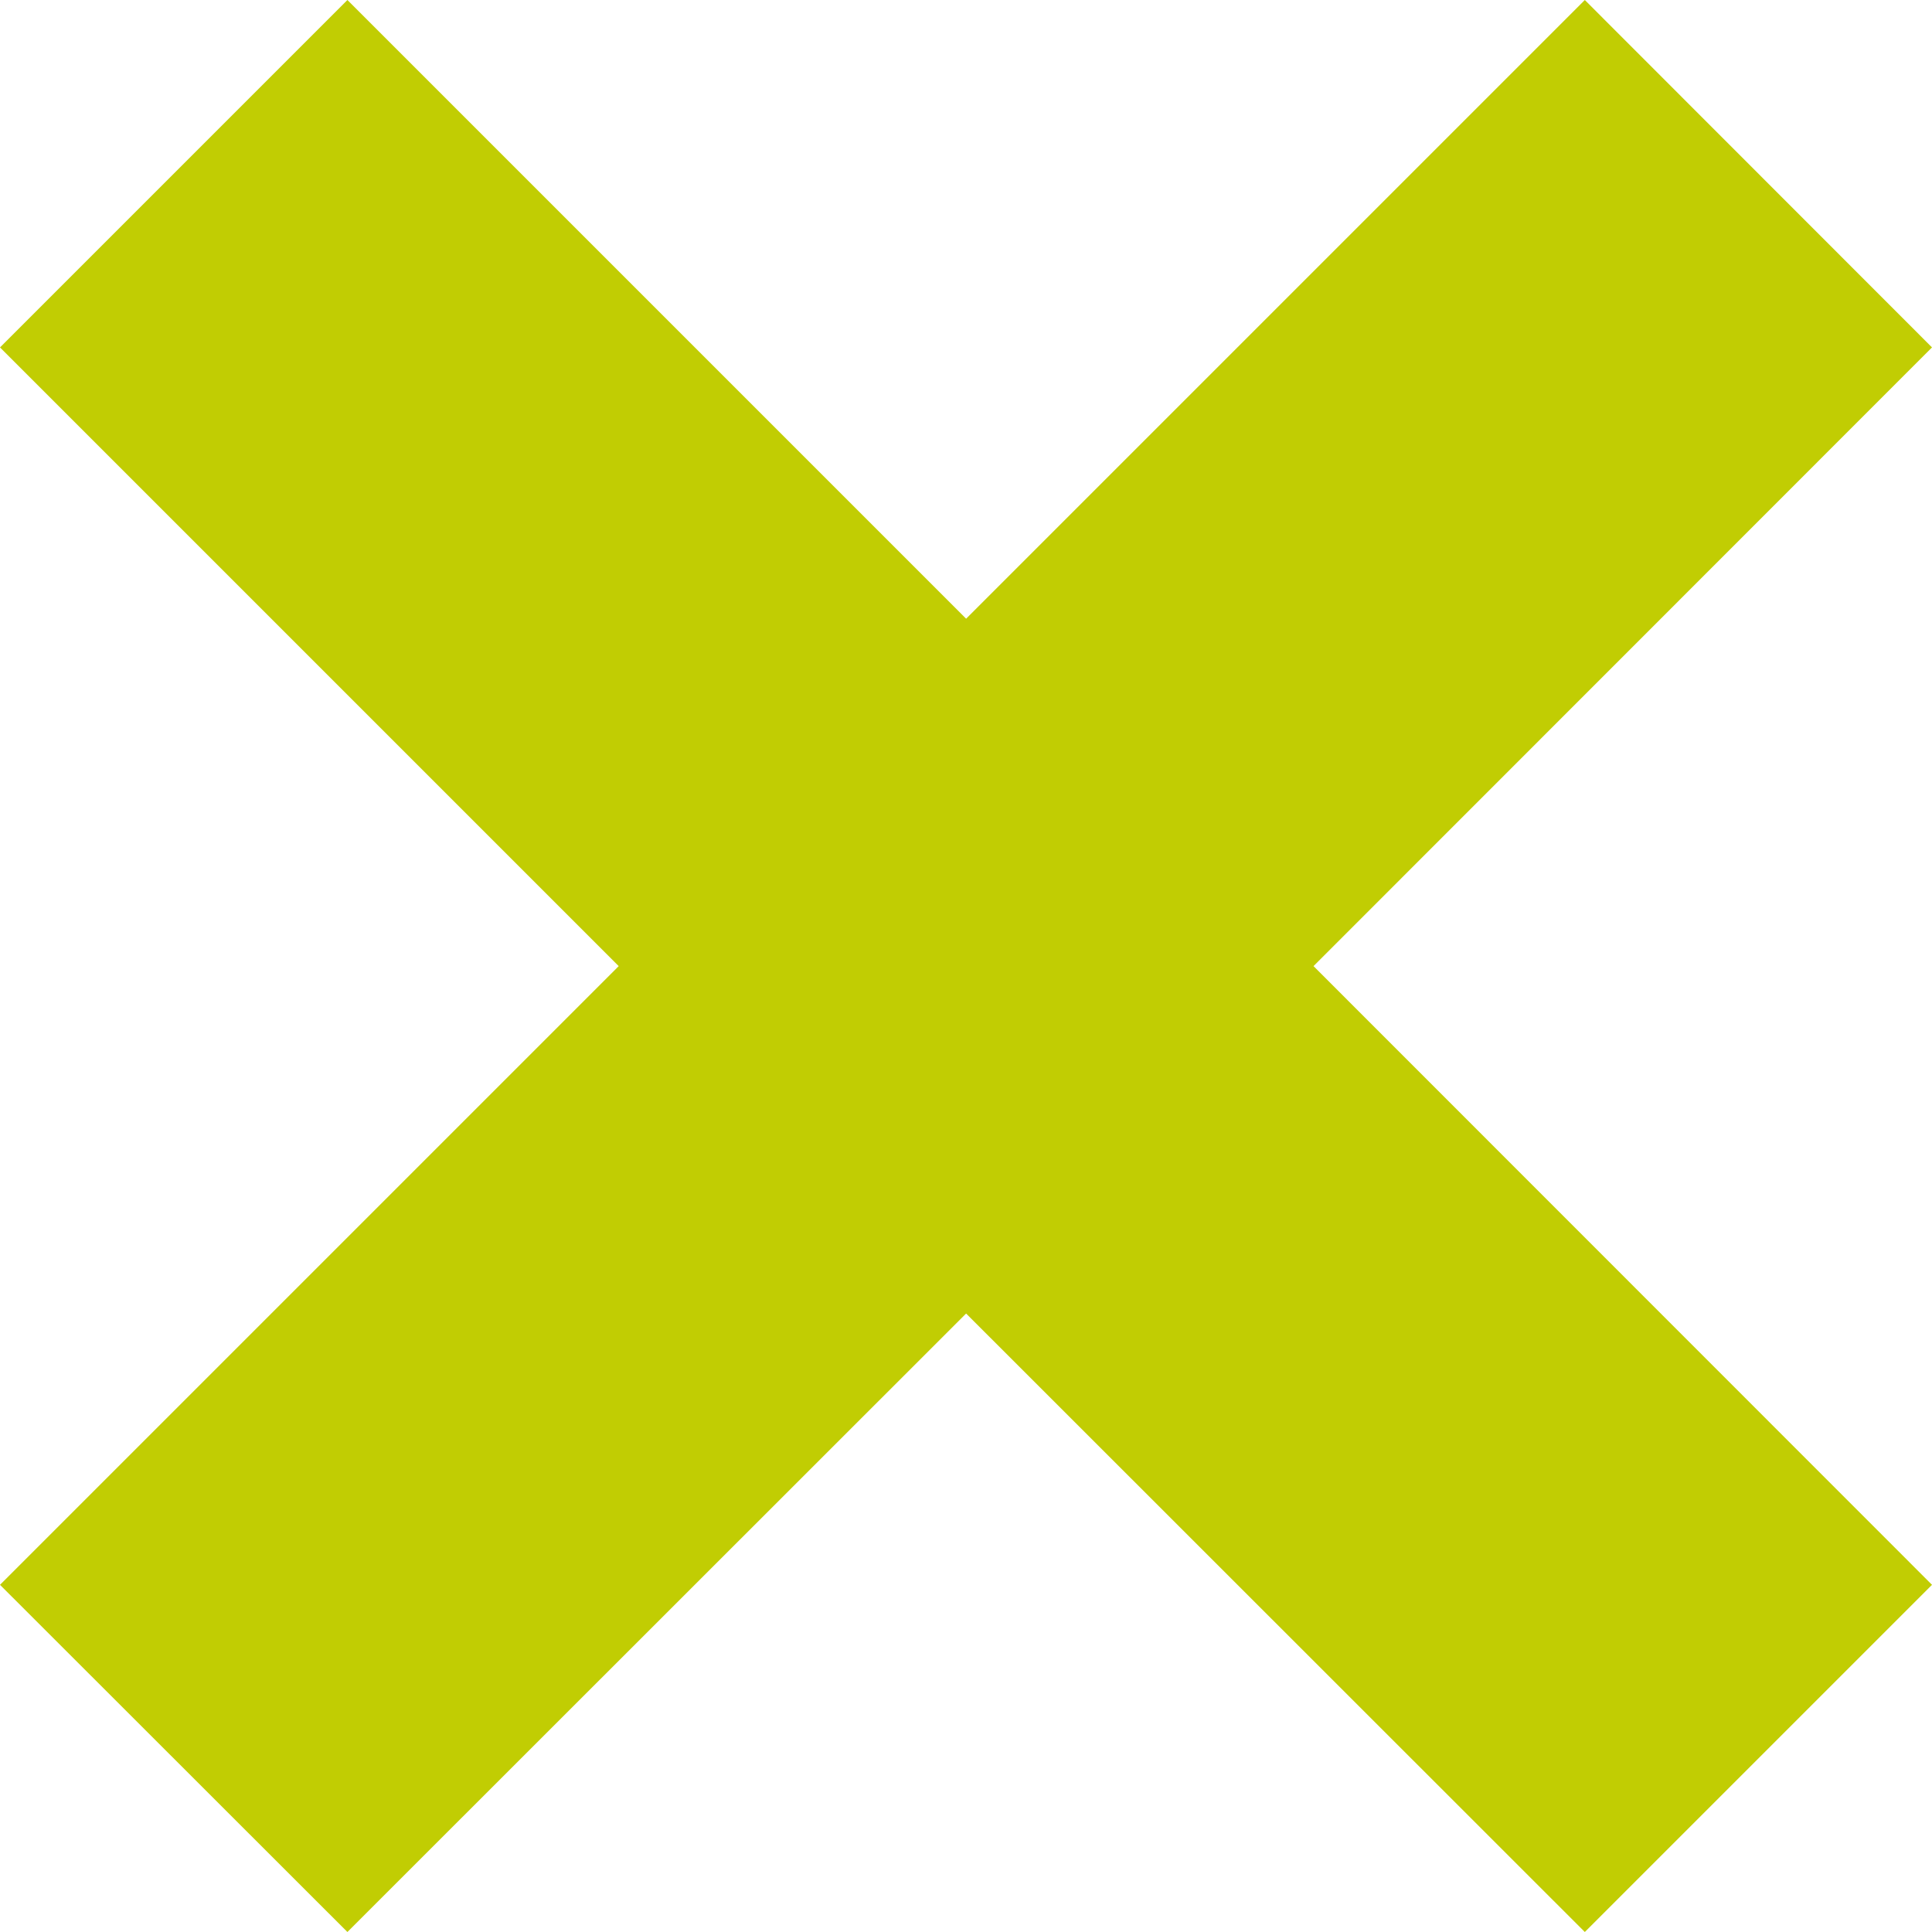 <?xml version="1.0" encoding="UTF-8"?><svg id="Laag_1" xmlns="http://www.w3.org/2000/svg" viewBox="0 0 85.03 85.03"><defs><style>.cls-1{fill:#c1cd03;stroke-width:0px;}</style></defs><polygon class="cls-1" points="85.03 69.75 57.81 42.52 85.03 15.29 69.75 0 42.52 27.23 15.29 0 0 15.29 27.23 42.52 0 69.75 15.29 85.03 42.52 57.81 69.75 85.03 85.03 69.75"/></svg>
